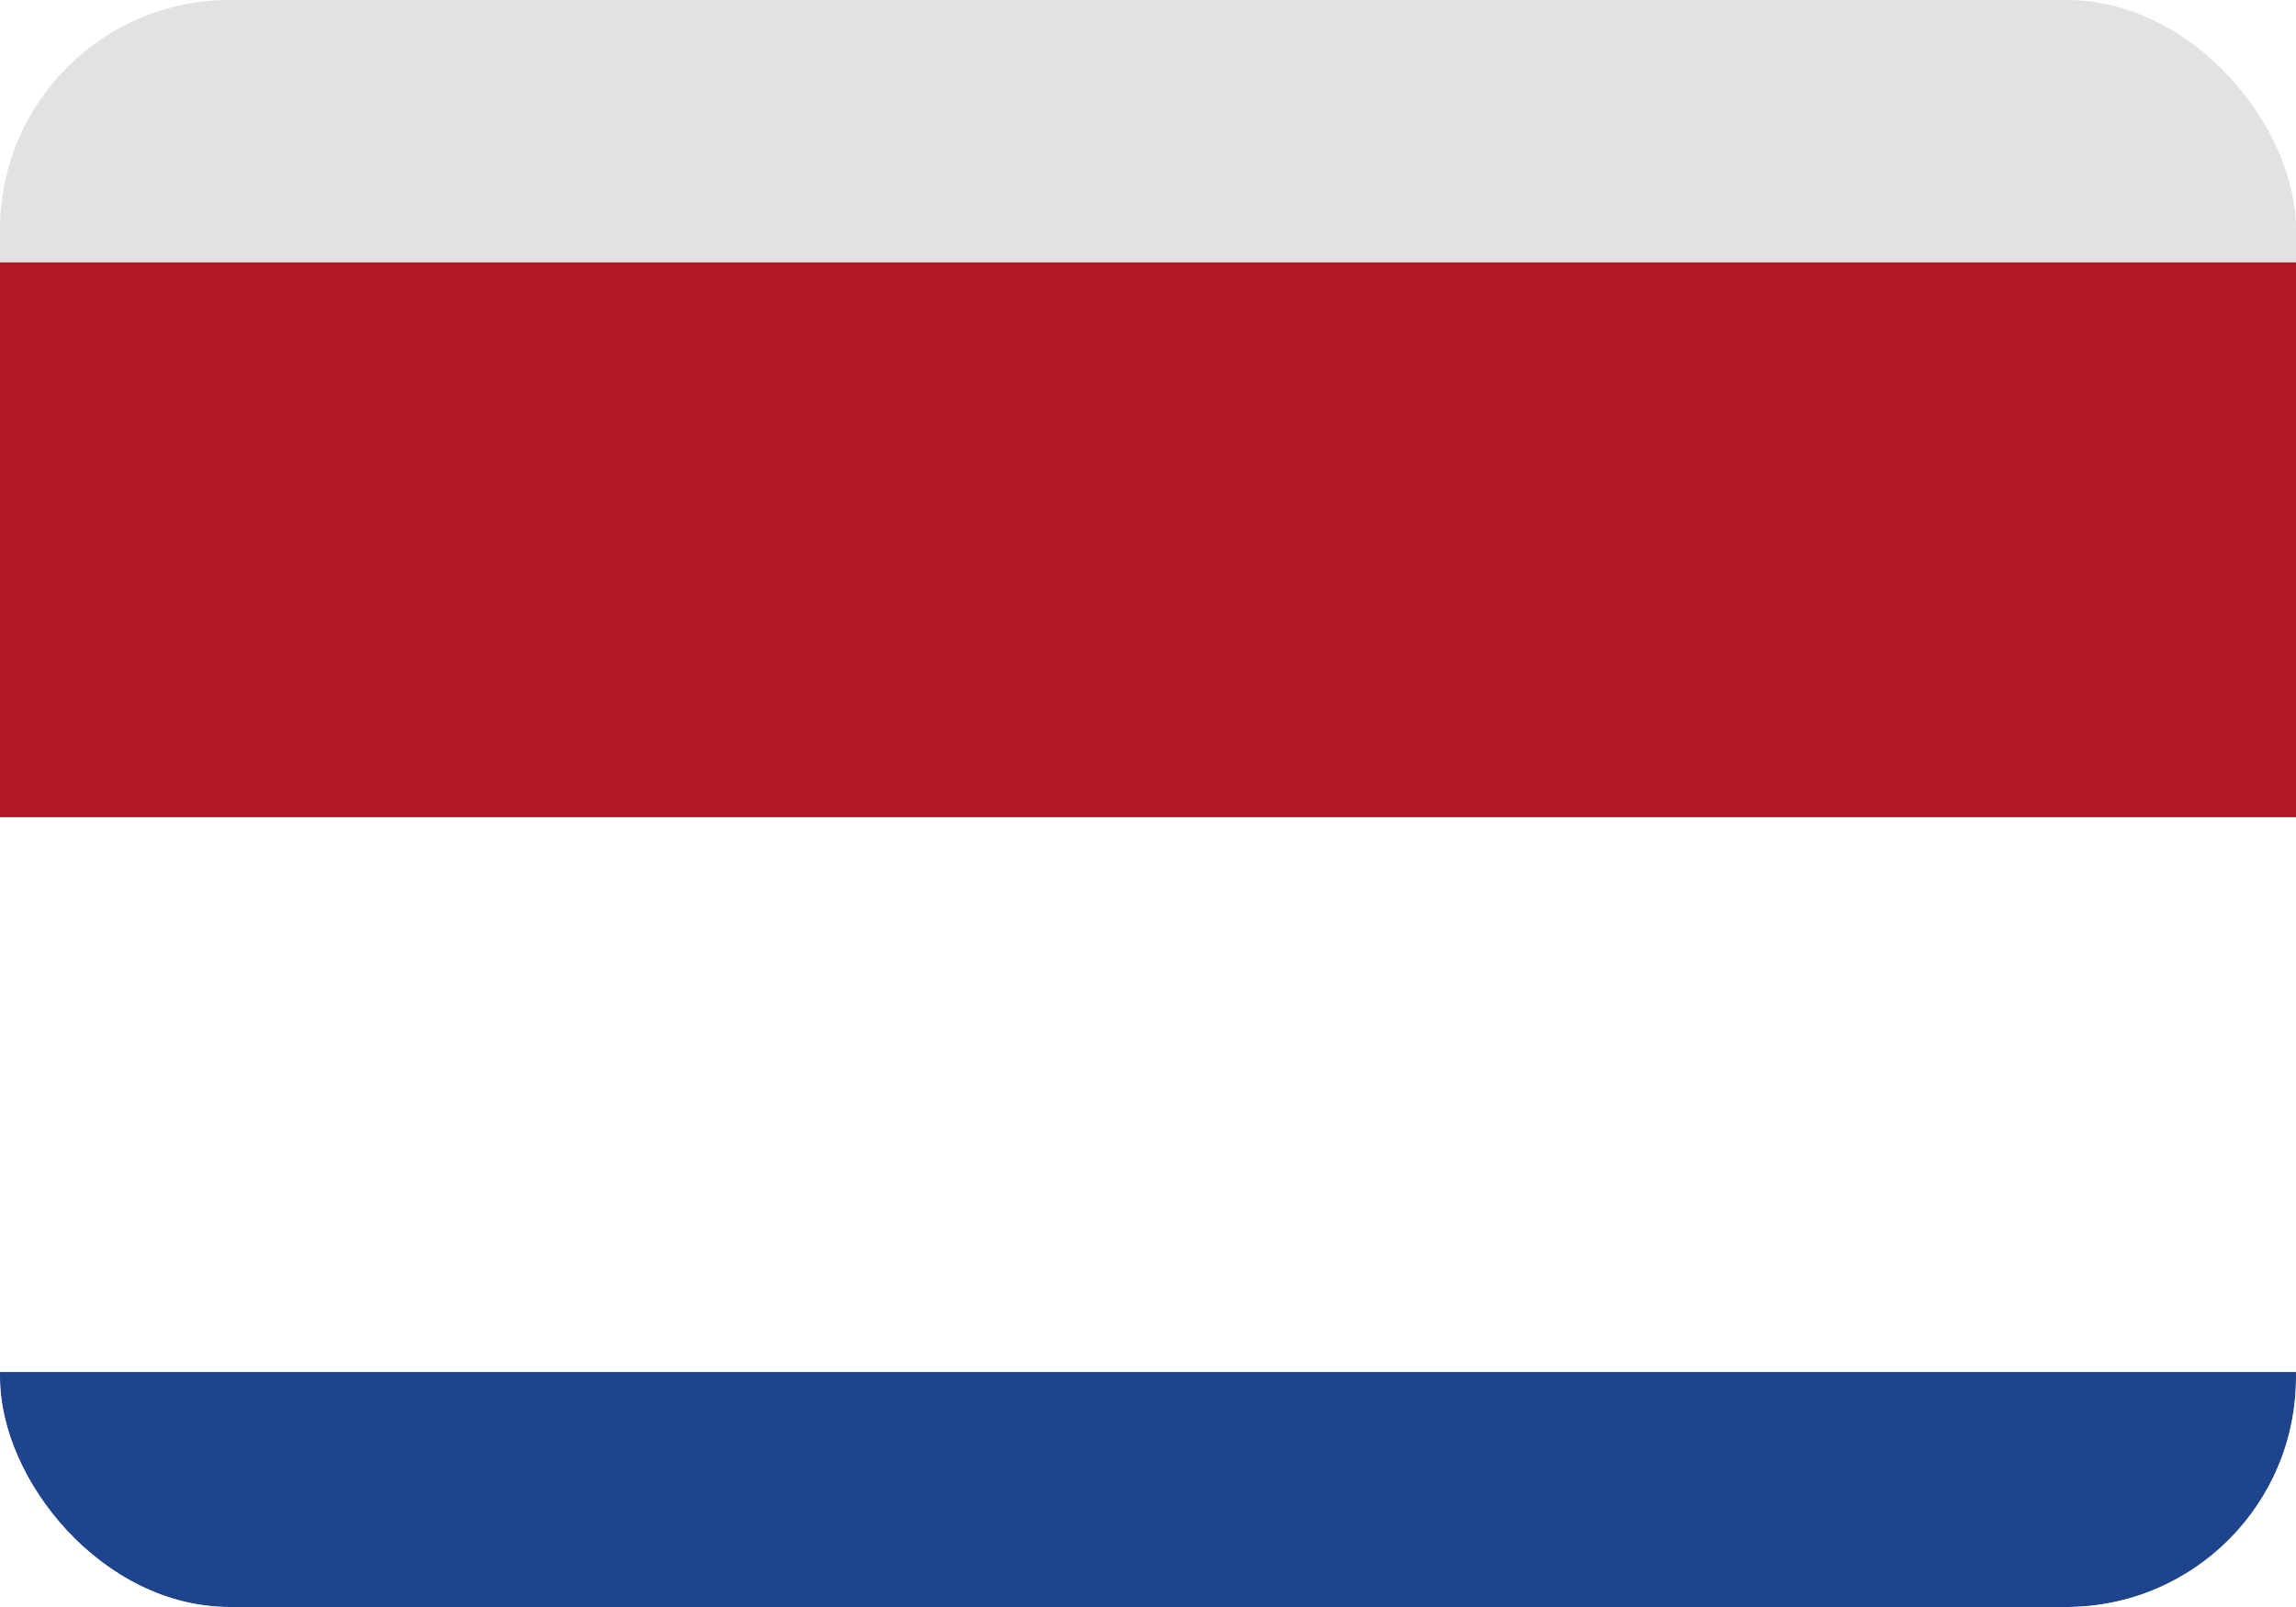 <svg width="30" height="21" viewBox="0 0 30 21" fill="none" xmlns="http://www.w3.org/2000/svg">
<g clip-path="url(#clip0_1328_4519)">
<rect width="30" height="21" rx="3" fill="#E2E2E2"/>
<g clip-path="url(#clip1_1328_4519)" filter="url(#filter0_dd_1328_4519)">
<rect width="30.75" height="21.75" transform="translate(-0.75)" fill="white"/>
<path fill-rule="evenodd" clip-rule="evenodd" d="M-0.75 14.5H30V21.75H-0.75V14.5Z" fill="#1E448D"/>
<path fill-rule="evenodd" clip-rule="evenodd" d="M-0.75 0H30V7.25H-0.75V0Z" fill="#B01923"/>
</g>
</g>
<defs>
<filter id="filter0_dd_1328_4519" x="-5.893" y="-1.714" width="41.036" height="32.036" filterUnits="userSpaceOnUse" color-interpolation-filters="sRGB">
<feFlood flood-opacity="0" result="BackgroundImageFix"/>
<feColorMatrix in="SourceAlpha" type="matrix" values="0 0 0 0 0 0 0 0 0 0 0 0 0 0 0 0 0 0 127 0" result="hardAlpha"/>
<feOffset dy="3.429"/>
<feGaussianBlur stdDeviation="2.571"/>
<feComposite in2="hardAlpha" operator="out"/>
<feColorMatrix type="matrix" values="0 0 0 0 0.259 0 0 0 0 0.278 0 0 0 0 0.298 0 0 0 0.08 0"/>
<feBlend mode="normal" in2="BackgroundImageFix" result="effect1_dropShadow_1328_4519"/>
<feColorMatrix in="SourceAlpha" type="matrix" values="0 0 0 0 0 0 0 0 0 0 0 0 0 0 0 0 0 0 127 0" result="hardAlpha"/>
<feOffset/>
<feGaussianBlur stdDeviation="0.214"/>
<feComposite in2="hardAlpha" operator="out"/>
<feColorMatrix type="matrix" values="0 0 0 0 0.259 0 0 0 0 0.278 0 0 0 0 0.298 0 0 0 0.32 0"/>
<feBlend mode="normal" in2="effect1_dropShadow_1328_4519" result="effect2_dropShadow_1328_4519"/>
<feBlend mode="normal" in="SourceGraphic" in2="effect2_dropShadow_1328_4519" result="shape"/>
</filter>
<clipPath id="clip0_1328_4519">
<rect width="30" height="21" rx="3" fill="white"/>
</clipPath>
<clipPath id="clip1_1328_4519">
<rect width="30.75" height="21.75" fill="white" transform="translate(-0.75)"/>
</clipPath>
</defs>
</svg>
